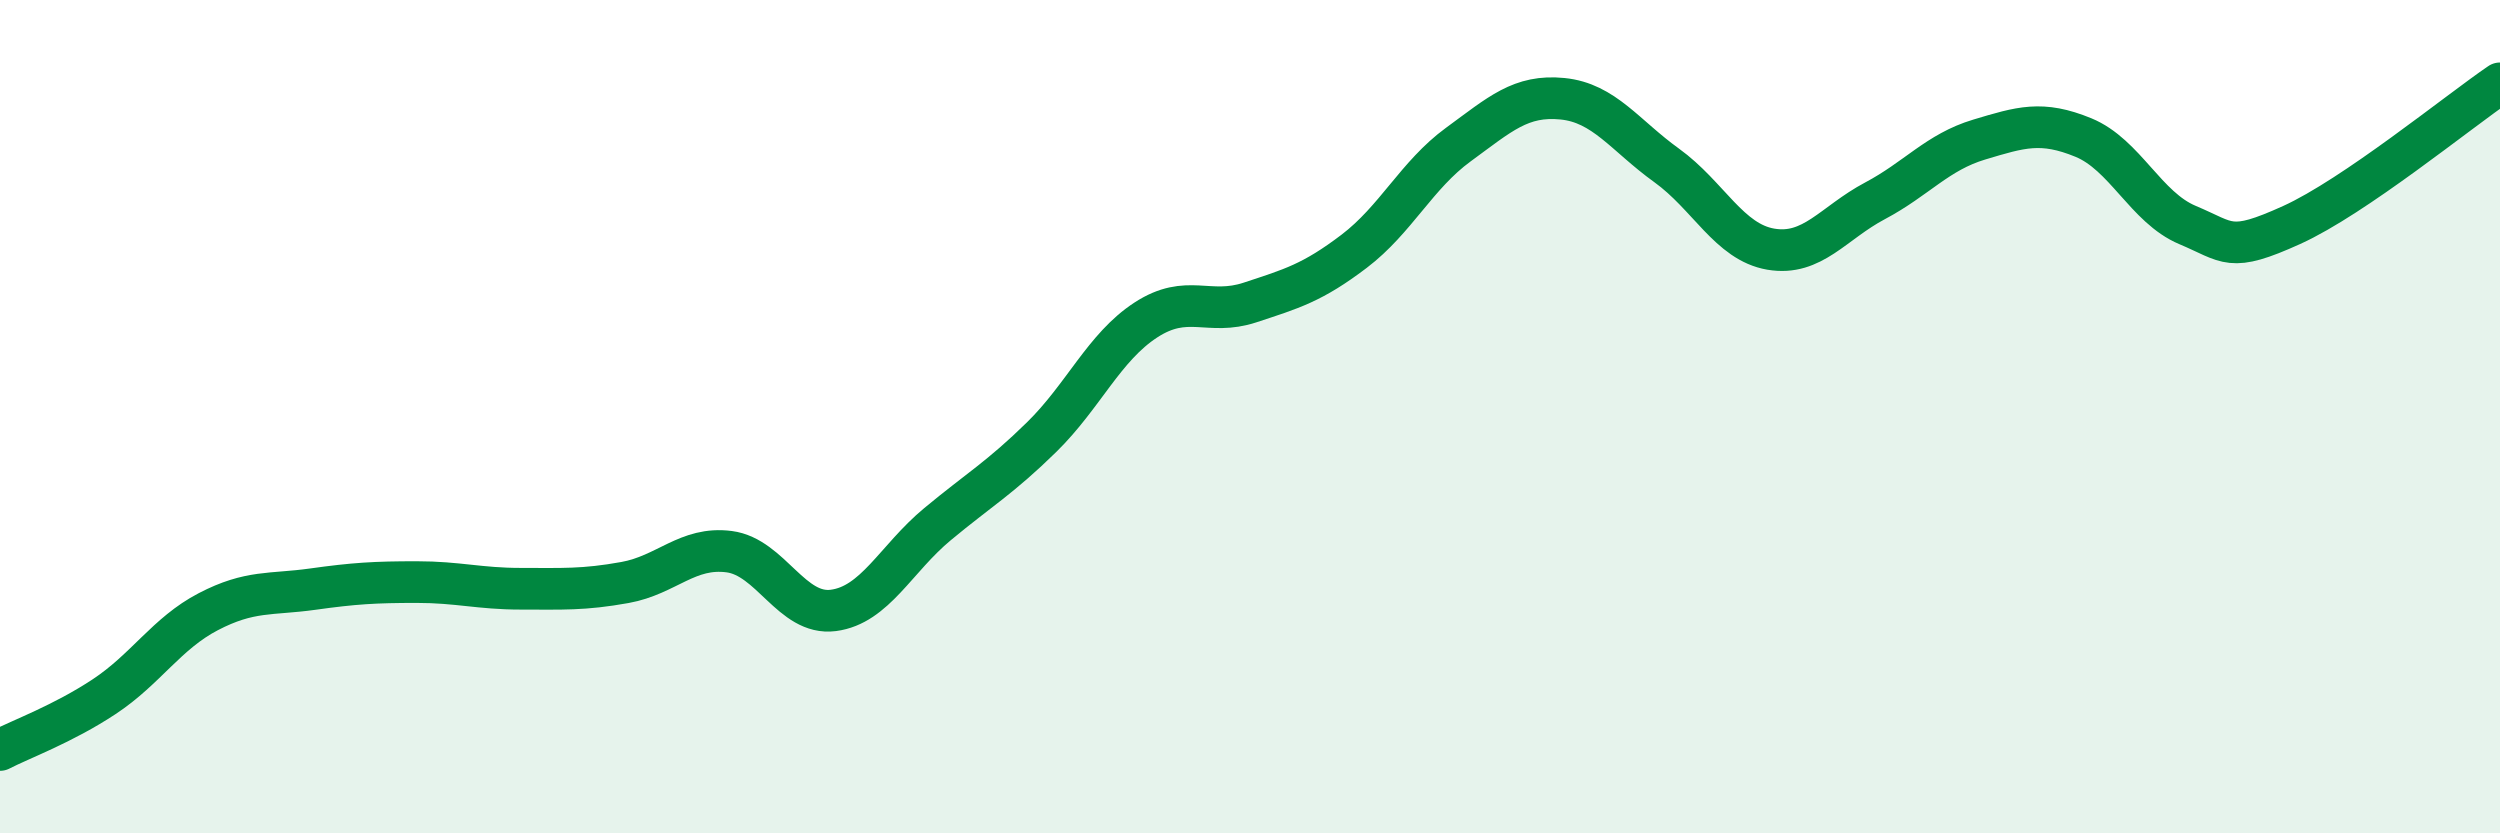
    <svg width="60" height="20" viewBox="0 0 60 20" xmlns="http://www.w3.org/2000/svg">
      <path
        d="M 0,18 C 0.5,17.74 1.5,17.38 2.5,16.72 C 3.5,16.06 4,15.2 5,14.68 C 6,14.16 6.5,14.28 7.5,14.14 C 8.5,14 9,13.97 10,13.97 C 11,13.97 11.5,14.13 12.5,14.13 C 13.5,14.13 14,14.16 15,13.98 C 16,13.8 16.5,13.11 17.5,13.24 C 18.5,13.37 19,14.78 20,14.65 C 21,14.52 21.5,13.41 22.5,12.58 C 23.5,11.75 24,11.47 25,10.49 C 26,9.51 26.5,8.33 27.5,7.68 C 28.5,7.03 29,7.59 30,7.26 C 31,6.93 31.5,6.79 32.5,6.03 C 33.5,5.27 34,4.2 35,3.47 C 36,2.74 36.5,2.27 37.5,2.37 C 38.5,2.47 39,3.25 40,3.97 C 41,4.69 41.5,5.81 42.5,5.98 C 43.5,6.15 44,5.35 45,4.82 C 46,4.29 46.5,3.65 47.5,3.35 C 48.5,3.05 49,2.89 50,3.3 C 51,3.71 51.5,4.98 52.5,5.4 C 53.5,5.82 53.5,6.08 55,5.4 C 56.5,4.72 59,2.68 60,2L60 20L0 20Z"
        fill="#008740"
        opacity="0.1"
        stroke-linecap="round"
        stroke-linejoin="round"
      />
      <path
        d="M 0,18 C 0.5,17.74 1.5,17.38 2.5,16.72 C 3.5,16.06 4,15.2 5,14.68 C 6,14.16 6.5,14.28 7.5,14.14 C 8.5,14 9,13.97 10,13.97 C 11,13.97 11.5,14.13 12.5,14.13 C 13.5,14.13 14,14.16 15,13.98 C 16,13.8 16.5,13.11 17.5,13.24 C 18.5,13.37 19,14.78 20,14.65 C 21,14.52 21.5,13.41 22.5,12.58 C 23.5,11.75 24,11.47 25,10.49 C 26,9.51 26.5,8.33 27.5,7.68 C 28.5,7.03 29,7.59 30,7.26 C 31,6.93 31.5,6.79 32.5,6.03 C 33.5,5.27 34,4.2 35,3.47 C 36,2.74 36.5,2.27 37.5,2.37 C 38.5,2.47 39,3.25 40,3.97 C 41,4.69 41.5,5.81 42.5,5.98 C 43.5,6.15 44,5.35 45,4.82 C 46,4.29 46.5,3.65 47.5,3.35 C 48.5,3.05 49,2.89 50,3.3 C 51,3.71 51.5,4.98 52.5,5.4 C 53.5,5.82 53.5,6.08 55,5.4 C 56.5,4.72 59,2.68 60,2"
        stroke="#008740"
        stroke-width="1"
        fill="none"
        stroke-linecap="round"
        stroke-linejoin="round"
      />
    </svg>
  